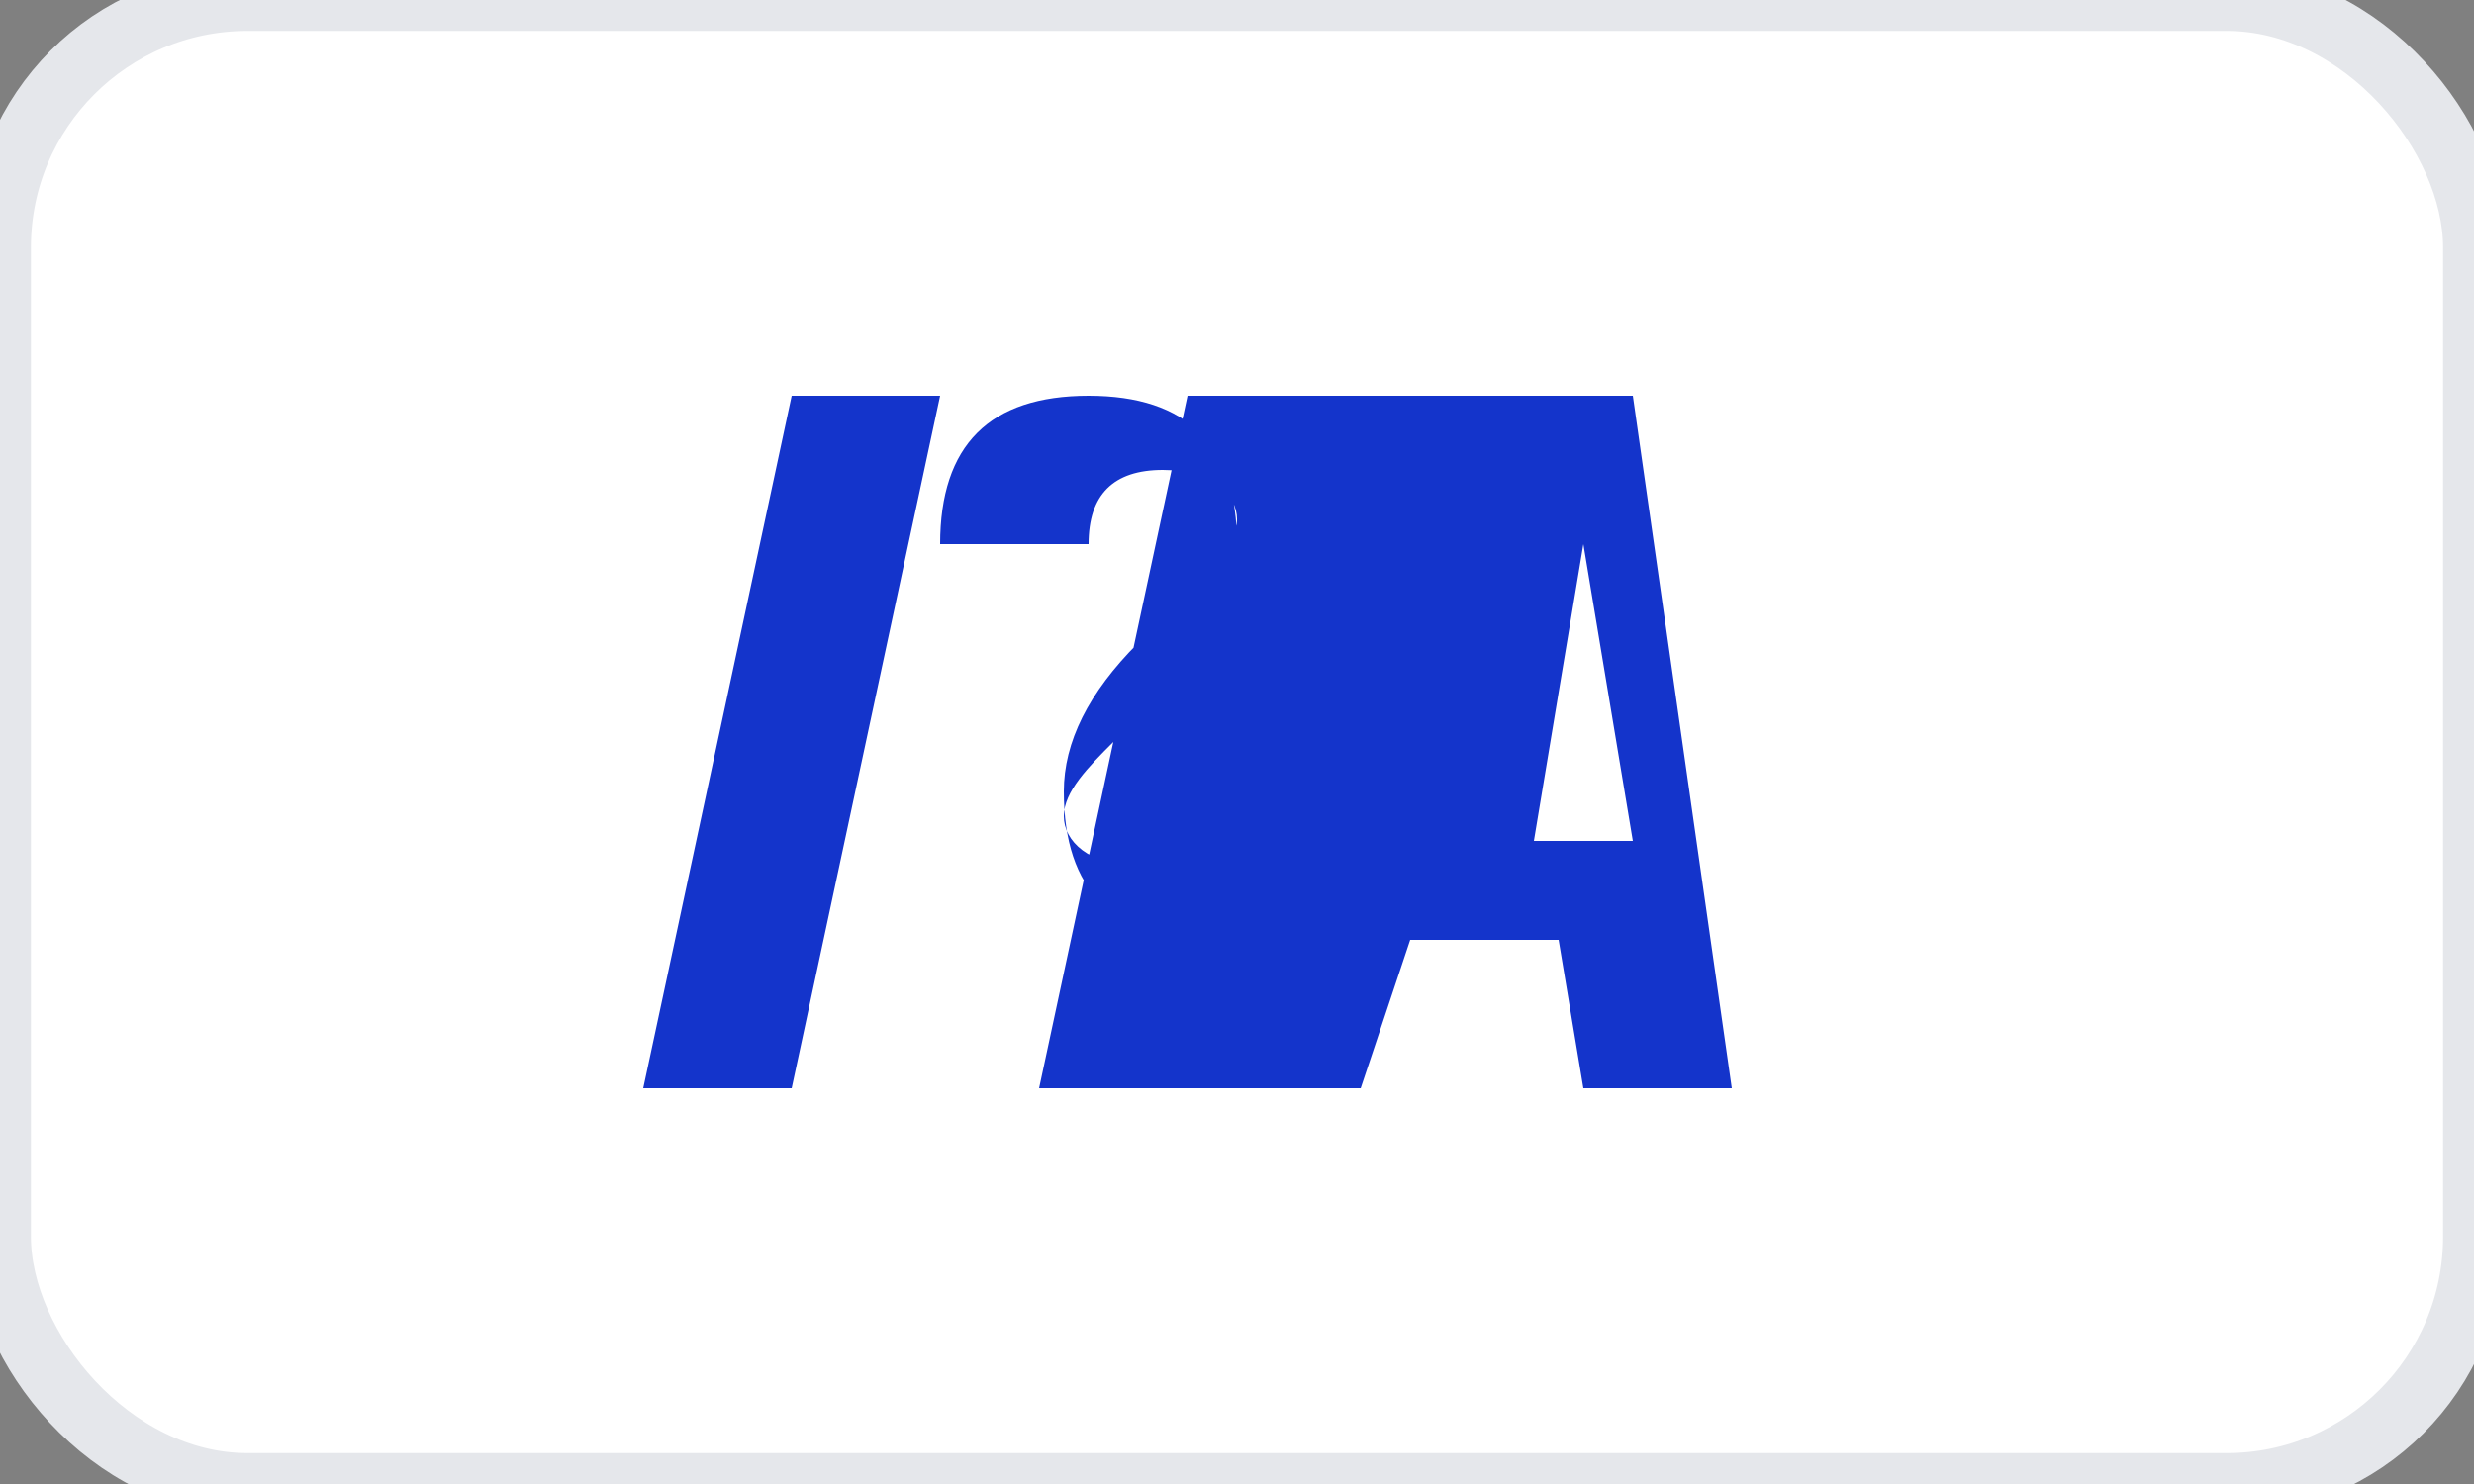 <svg width="40" height="24" viewBox="0 0 40 24" fill="none" xmlns="http://www.w3.org/2000/svg">
  <rect x="0" y="0" width="40" height="24" fill="#808080" stroke="none"/>
  <rect width="40" height="24" rx="4" fill="white" stroke="#e5e7eb"/>
  <path d="M15.2 6.4l-2.4 11.2h-2.4L12.8 6.4h2.4zm8.8 0l-2.4 11.2h-2.4l1.6-8.8-1.6 8.8h-2.4l2.4-11.2h2.4l-1.6 8.8 1.6-8.8h2.4zm-6.4 0c1.6 0 2.4.8 2.4 2.4 0 .8-.4 1.6-1.2 2.4l-.8.8c-.4.4-.8.8-.8 1.2 0 .4.4.8 1.2.8.8 0 1.2-.4 1.2-1.2h2.4c0 1.6-.8 2.4-2.4 2.4s-2.4-.8-2.4-2.4c0-.8.4-1.6 1.2-2.4l.8-.8c.4-.4.8-.8.8-1.2 0-.4-.4-.8-1.2-.8-.8 0-1.2.4-1.2 1.2h-2.4c0-1.6.8-2.4 2.4-2.4zm8.8 0l1.6 11.2h-2.4l-.4-2.4h-2.4l-.8 2.4h-2.4L22.4 6.4h2.4zm-.8 2.4l-.8 4.8h1.6l-.8-4.8z" fill="#1434cb"/>
</svg>
